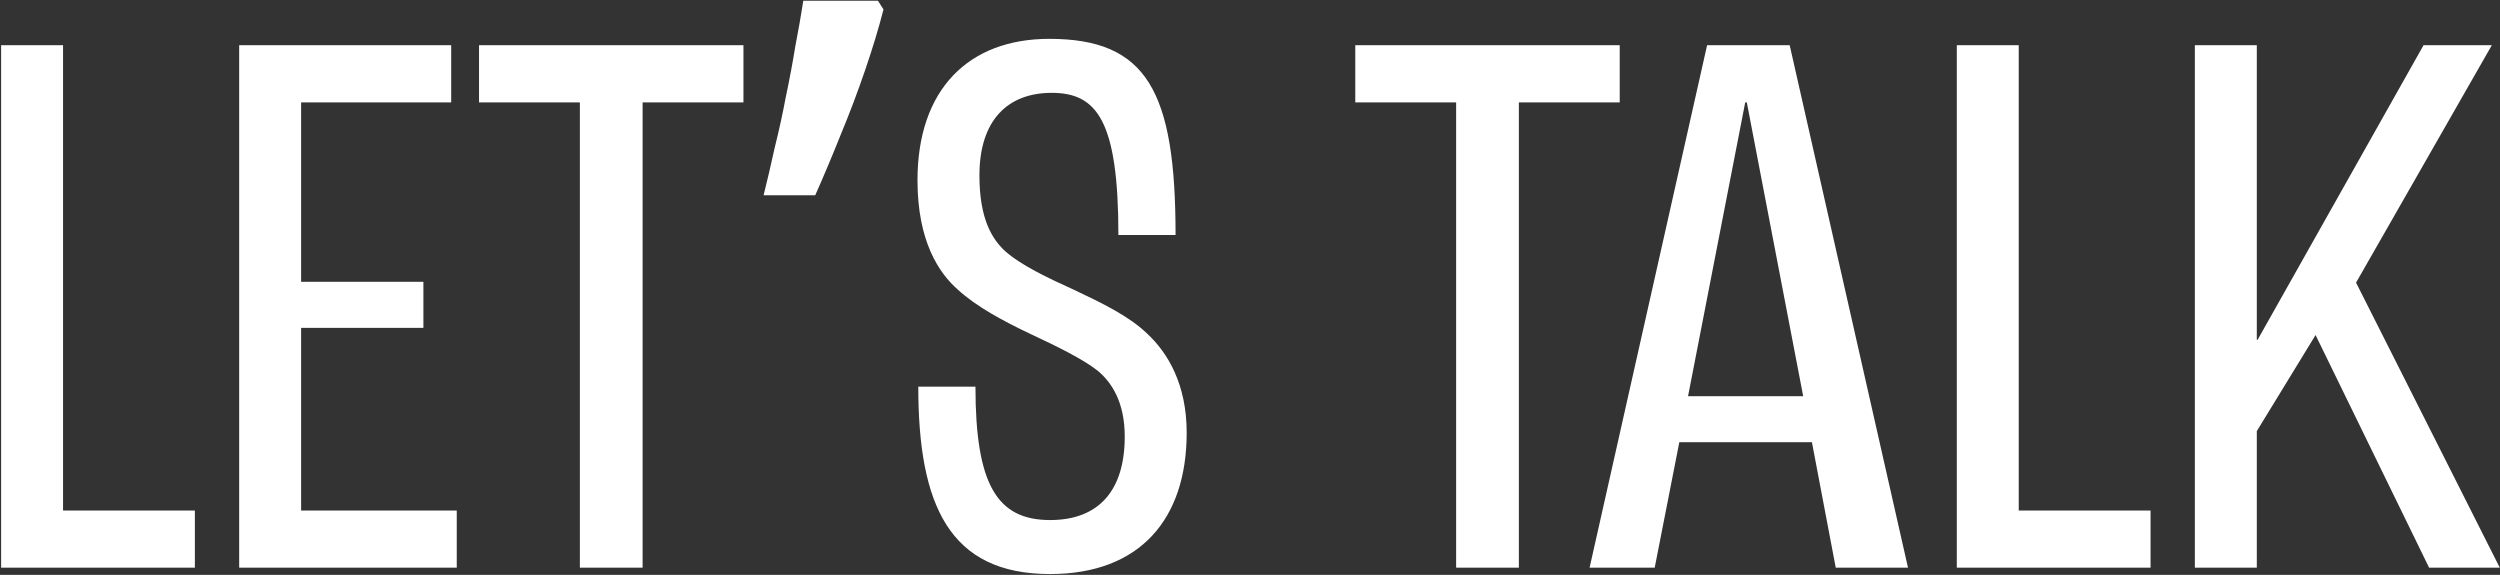 <svg xmlns="http://www.w3.org/2000/svg" width="1396" height="321" viewBox="0 0 1396 321" fill="none"><rect x="0" y="0" width="1396" height="321" fill="#333333" stroke="none"/><path d="M0.623 317V25.241H35.208V285.075H108.813V317H0.623ZM133.557 317V25.241H251.946V57.166H168.143V157.375H236.427V183.092H168.143V285.075H255.05V317H133.557ZM323.802 317V57.166H267.49V25.241H415.143V57.166H358.831V317H323.802ZM493.348 5.287C490.688 15.633 487.288 26.866 483.15 38.986C479.011 51.106 474.43 63.225 469.404 75.345C464.675 87.169 459.945 98.402 455.216 109.044H426.394C428.463 100.767 430.533 91.899 432.602 82.439C434.967 72.98 437.036 63.521 438.81 54.062C440.879 44.307 442.652 34.847 444.13 25.684C445.904 16.52 447.382 8.096 448.564 0.41H490.244L493.348 5.287ZM586.376 320.547C530.064 320.547 512.771 281.971 512.771 215.904H544.696C544.696 270.443 556.668 290.396 586.376 290.396C613.867 290.396 628.056 273.546 628.056 243.838C628.056 224.772 620.962 213.687 612.981 207.036C604.556 200.385 589.924 193.29 575.735 186.639C559.772 179.101 545.14 171.12 534.942 161.809C524.3 152.497 512.328 134.761 512.328 100.619C512.328 50.071 540.706 21.693 585.933 21.693C640.472 21.693 656.434 50.958 656.434 131.214H624.509C624.509 67.364 612.537 51.845 587.263 51.845C562.876 51.845 546.913 66.92 546.913 97.959C546.913 122.346 554.008 133.431 561.102 140.082C569.97 148.063 585.046 155.158 599.678 161.809C615.641 169.347 630.273 176.441 640.472 186.196C652.443 197.281 662.642 215.017 662.642 241.621C662.642 289.952 636.481 320.547 586.376 320.547ZM813.105 317V57.166H756.792V25.241H904.446V57.166H848.133V317H813.105ZM1025.08 317L1011.78 246.942H937.729L923.983 317H887.624L953.248 25.241H999.362L1065.43 317H1025.08ZM942.606 221.225H1006.9L975.418 57.166H974.531L942.606 221.225ZM1092.68 317V25.241H1127.26V285.075H1200.87V317H1092.68ZM1225.61 317V25.241H1260.2V189.743H1260.64L1353.31 25.241H1391.44L1315.62 157.818L1395.88 317H1356.42L1293.01 187.083L1260.2 240.735V317H1225.61Z" fill="white"></path></svg>
